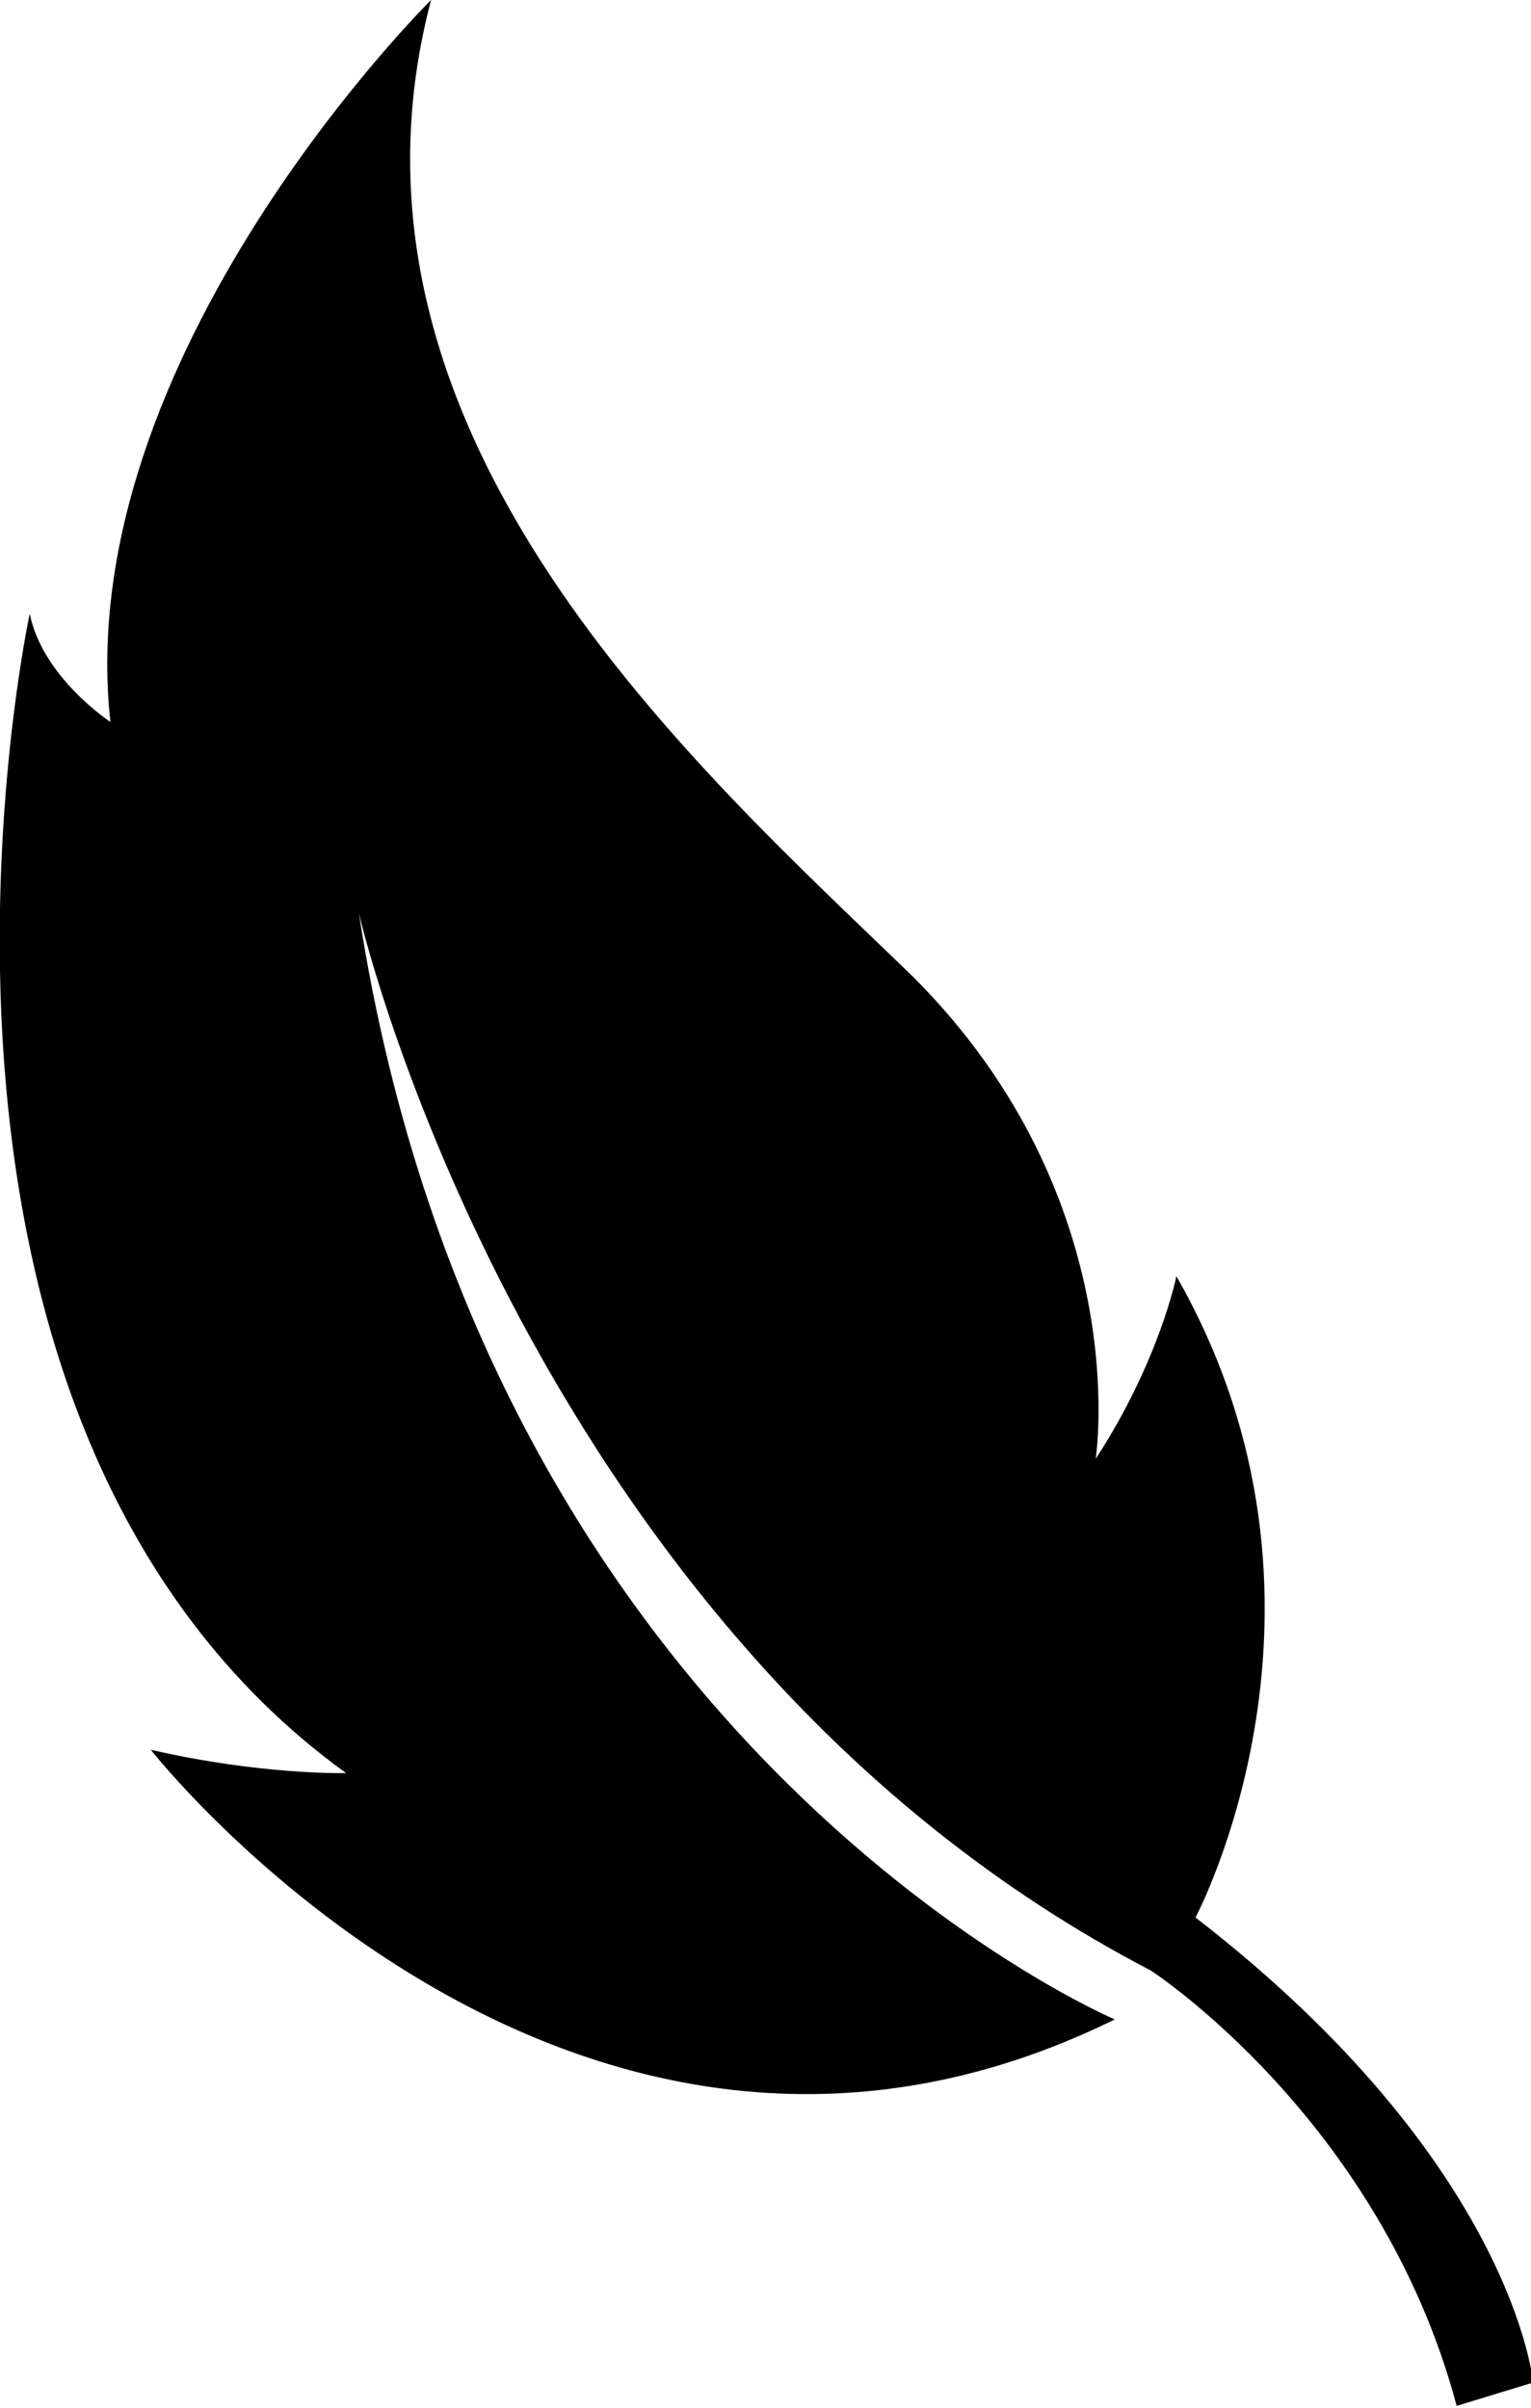 <?xml version="1.0" encoding="utf-8"?>
<!-- Generator: Adobe Illustrator 18.0.0, SVG Export Plug-In . SVG Version: 6.00 Build 0)  -->
<!DOCTYPE svg PUBLIC "-//W3C//DTD SVG 1.1//EN" "http://www.w3.org/Graphics/SVG/1.1/DTD/svg11.dtd">
<svg version="1.1" id="Calque_1" xmlns="http://www.w3.org/2000/svg" xmlns:xlink="http://www.w3.org/1999/xlink" x="0px" y="0px"
	 viewBox="0 0 72.1 113.4" style="enable-background:new 0 0 72.1 113.4;" xml:space="preserve">
<g id="Plan_x0020_1">
	<path d="M5.2,34c0,0-3.2-2.1-3.8-5.1l0,0c0,0-8.2,37.9,14.9,54.6l0,0c0,0-4,0.1-9.2-1.1l0,0c0,0,19.8,25.3,45.4,12.7l0,0
		c0,0-29.5-12.5-35.6-52.1l0,0c0,0,7.9,34.5,37.3,49.8l0,0c0,0,10.8,7,14.4,20.5l3.6-1.1c0,0-0.9-10.3-15.9-21.9l0,0
		c0,0,7.9-14.8-0.9-30.2l0,0c0,0-0.8,4-3.8,8.6l0,0c0,0,1.9-12.2-8.6-22.7l0,0C33,36.3,14.9,20.5,20.3,0l0,0C20.3,0,3.3,16.8,5.2,34
		L5.2,34L5.2,34z"/>
</g>
</svg>
